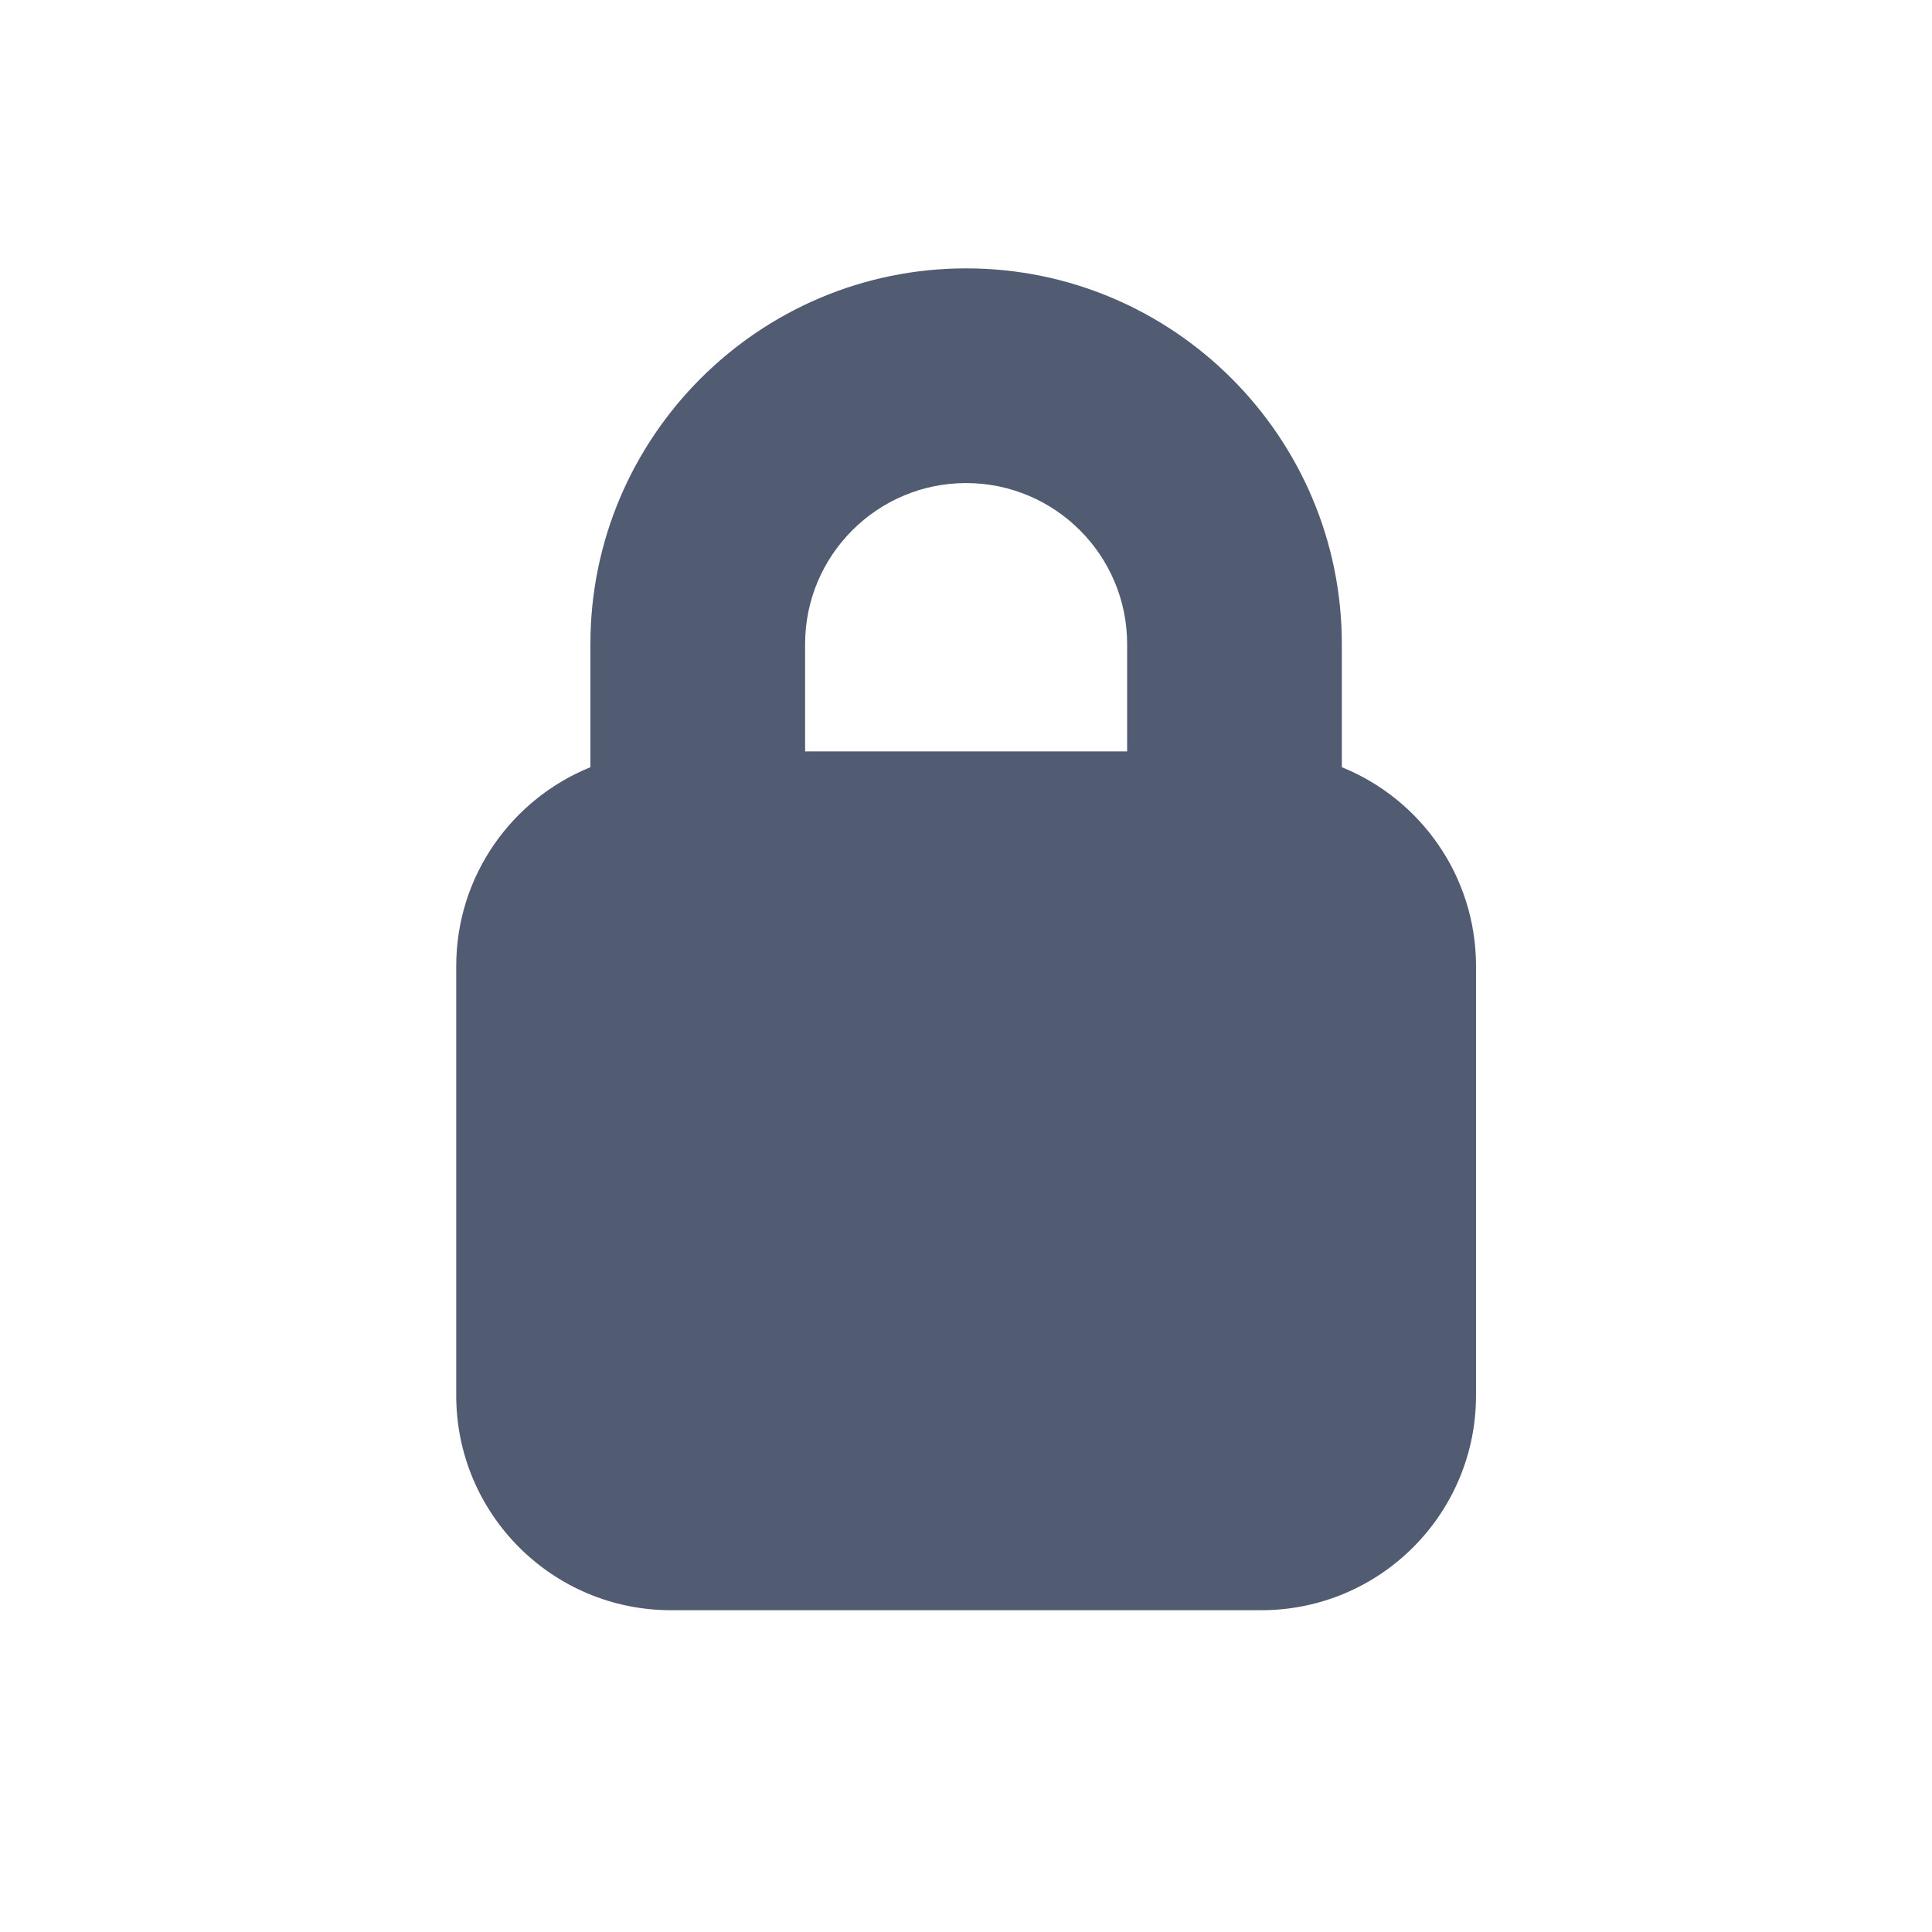 <svg xmlns="http://www.w3.org/2000/svg" viewBox="0,0,256,256" width="64px" height="64px" fill-rule="nonzero"><g fill="#515b71" fill-rule="nonzero" stroke="none" stroke-width="1" stroke-linecap="butt" stroke-linejoin="miter" stroke-miterlimit="10" stroke-dasharray="" stroke-dashoffset="0" font-family="none" font-weight="none" font-size="none" text-anchor="none" style="mix-blend-mode: normal"><g transform="scale(3.556,3.556)"><path d="M36,10c-7.72,0 -14,6.28 -14,14v4.588c-2.93,1.188 -5,4.056 -5,7.412v16c0,4.418 3.582,8 8,8h22c4.418,0 8,-3.582 8,-8v-16c0,-3.356 -2.07,-6.225 -5,-7.412v-4.588c0,-7.72 -6.28,-14 -14,-14zM36,18c3.309,0 6,2.691 6,6v4h-12v-4c0,-3.309 2.691,-6 6,-6z"></path></g></g></svg>